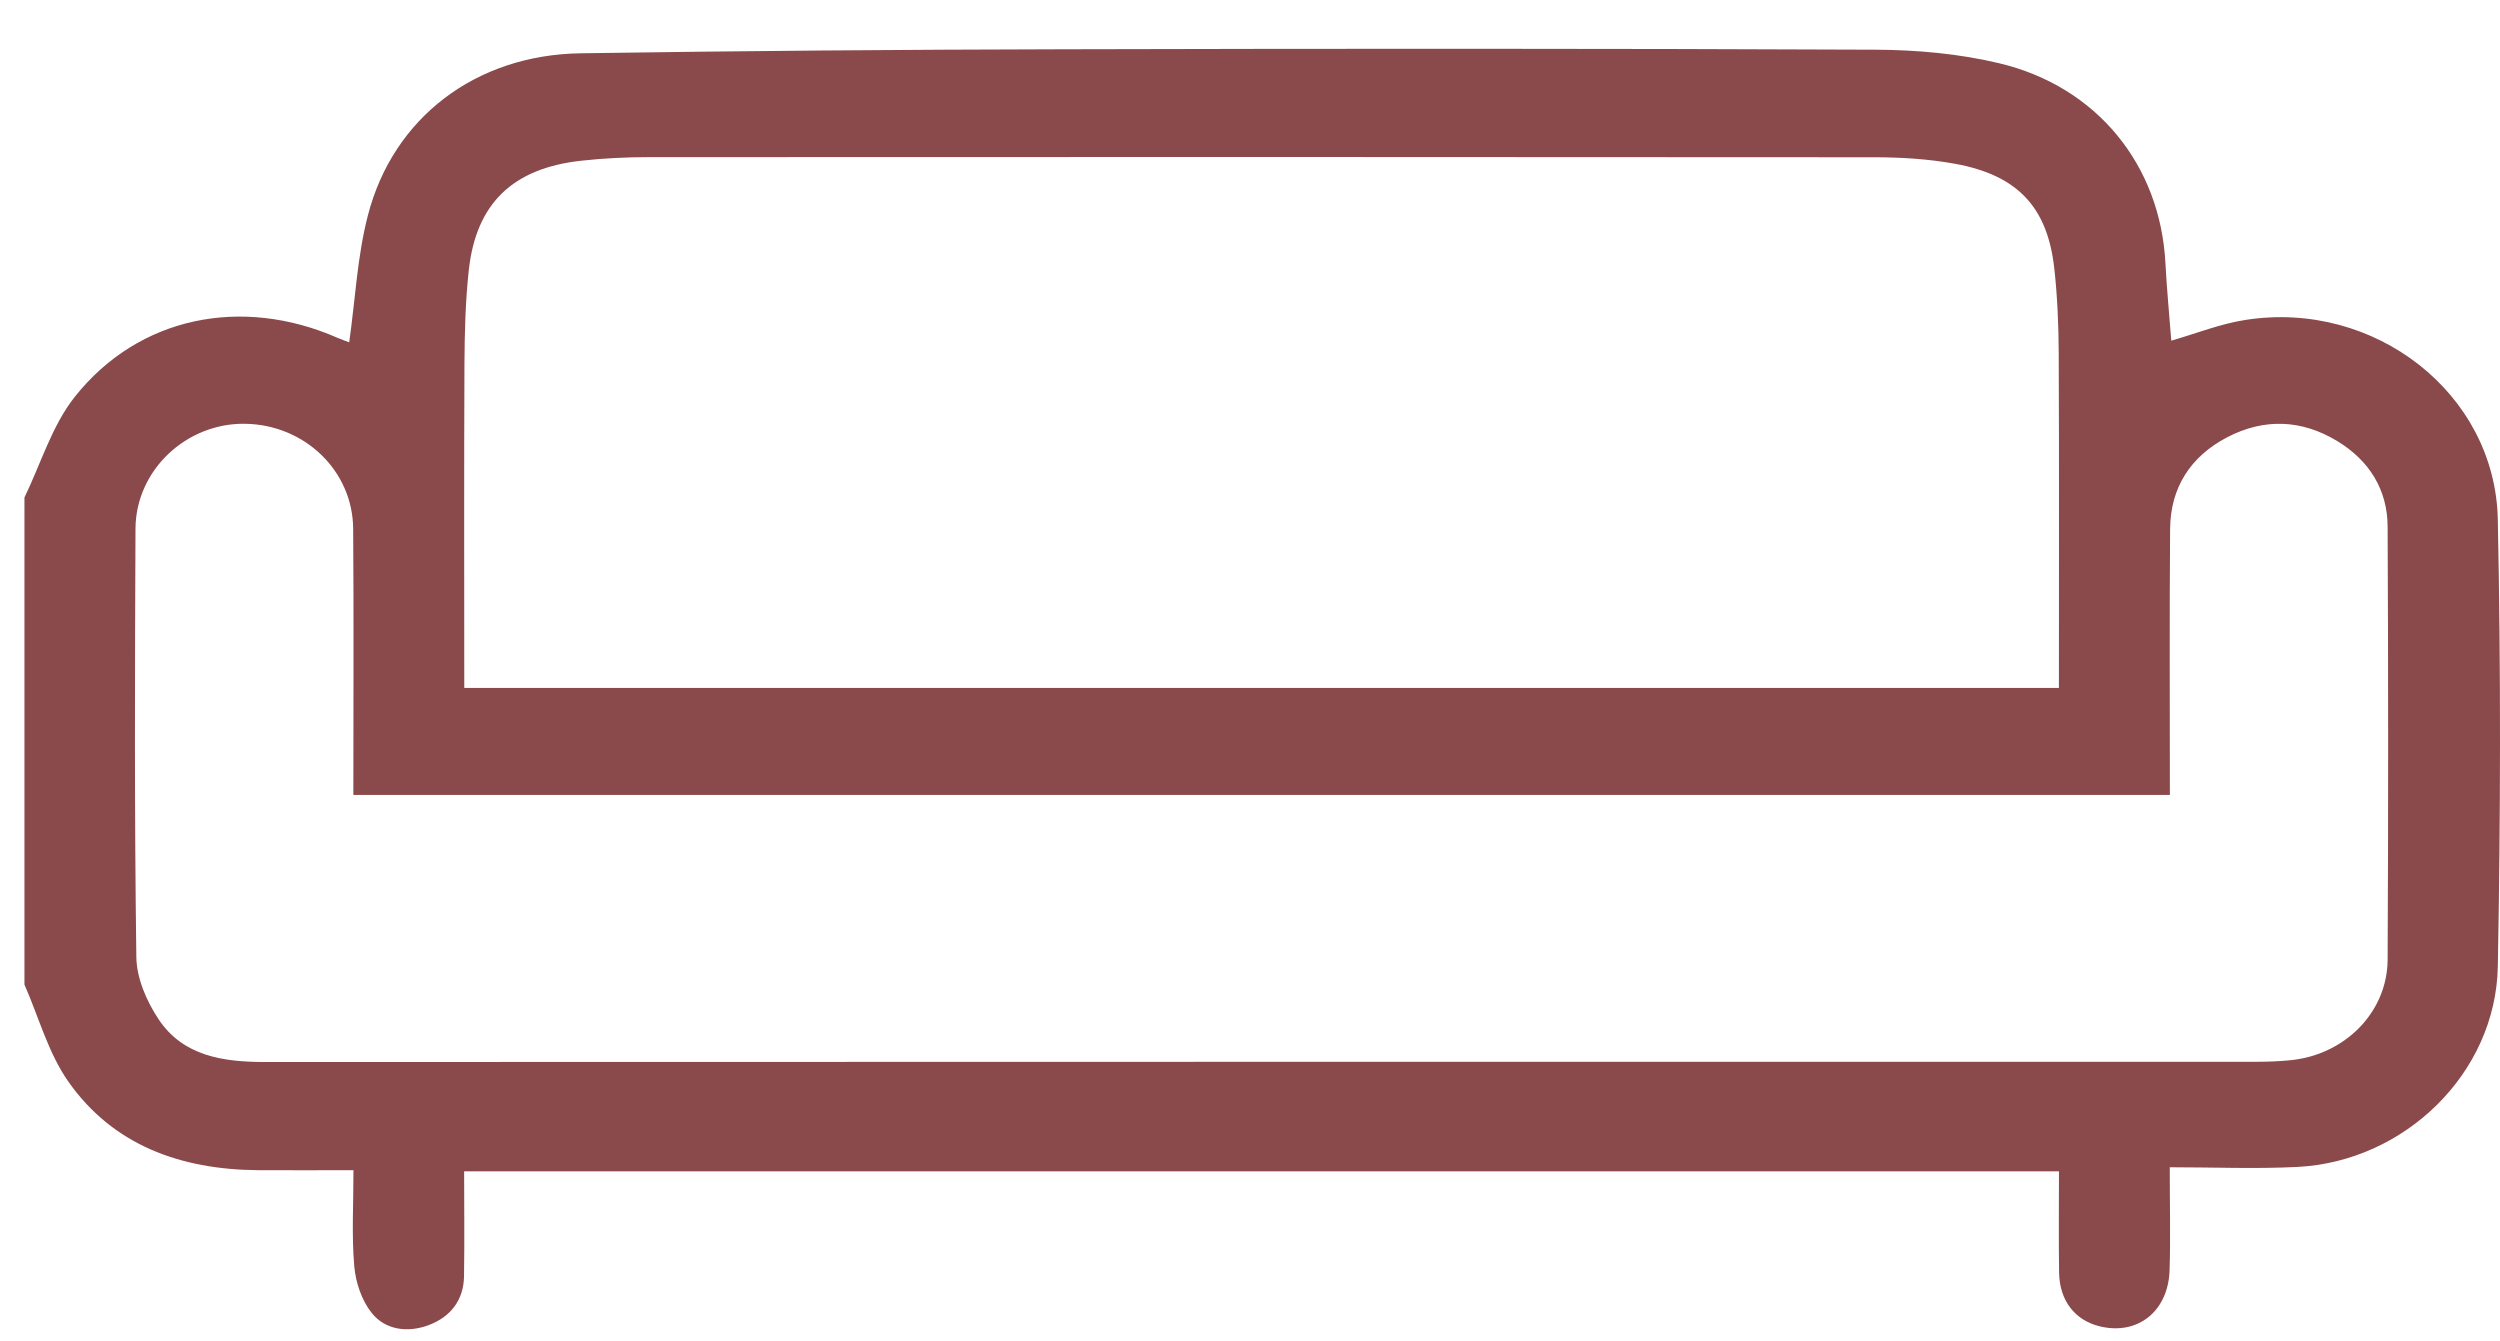 <svg width="41" height="22" viewBox="0 0 41 22" fill="none" xmlns="http://www.w3.org/2000/svg">
<path d="M0.4 8.161C0.671 7.603 0.852 6.977 1.232 6.501C2.278 5.19 3.963 4.853 5.532 5.539C5.602 5.57 5.674 5.593 5.727 5.614C5.827 4.909 5.859 4.204 6.033 3.534C6.448 1.926 7.805 0.9 9.52 0.874C12.16 0.834 14.8 0.814 17.44 0.808C21.878 0.797 26.316 0.795 30.752 0.815C31.432 0.818 32.129 0.88 32.786 1.037C34.396 1.421 35.429 2.712 35.513 4.315C35.535 4.744 35.578 5.173 35.609 5.587C36.022 5.468 36.415 5.31 36.824 5.247C38.941 4.914 40.923 6.451 40.964 8.521C41.014 10.964 41.01 13.41 40.964 15.852C40.931 17.602 39.435 19.051 37.673 19.138C36.992 19.172 36.309 19.143 35.584 19.143C35.584 19.765 35.598 20.3 35.581 20.833C35.559 21.509 35.055 21.903 34.436 21.752C34.029 21.653 33.776 21.331 33.769 20.869C33.761 20.322 33.767 19.775 33.767 19.21H7.612C7.612 19.791 7.619 20.362 7.61 20.934C7.603 21.318 7.394 21.594 7.033 21.731C6.689 21.861 6.32 21.814 6.096 21.532C5.931 21.326 5.833 21.031 5.81 20.767C5.766 20.262 5.797 19.75 5.797 19.191C5.252 19.191 4.742 19.194 4.232 19.191C2.96 19.181 1.854 18.781 1.122 17.74C0.791 17.269 0.636 16.681 0.401 16.147C0.401 13.485 0.401 10.822 0.401 8.16L0.4 8.161ZM7.614 11.282H33.766C33.766 9.438 33.771 7.623 33.763 5.807C33.761 5.335 33.742 4.86 33.689 4.39C33.576 3.396 33.087 2.874 32.068 2.687C31.63 2.607 31.177 2.579 30.73 2.579C24.035 2.573 17.34 2.574 10.645 2.577C10.275 2.577 9.904 2.595 9.538 2.635C8.411 2.757 7.808 3.335 7.688 4.431C7.633 4.939 7.62 5.452 7.617 5.963C7.609 7.727 7.614 9.491 7.614 11.282ZM35.586 13.037H5.795C5.795 11.559 5.803 10.114 5.792 8.668C5.783 7.718 4.996 6.967 4.025 6.95C3.059 6.932 2.226 7.709 2.222 8.672C2.212 11.014 2.204 13.356 2.236 15.697C2.24 16.042 2.405 16.423 2.603 16.719C3.003 17.318 3.655 17.417 4.345 17.417C15.242 17.413 26.139 17.414 37.035 17.413C37.206 17.413 37.378 17.405 37.548 17.389C38.447 17.308 39.152 16.608 39.157 15.738C39.169 13.37 39.168 11.003 39.157 8.635C39.154 8.033 38.859 7.554 38.33 7.233C37.746 6.879 37.131 6.856 36.526 7.171C35.921 7.487 35.597 8 35.59 8.667C35.578 10.113 35.586 11.558 35.586 13.038V13.037Z" fill="#8A494A"/>
</svg>
